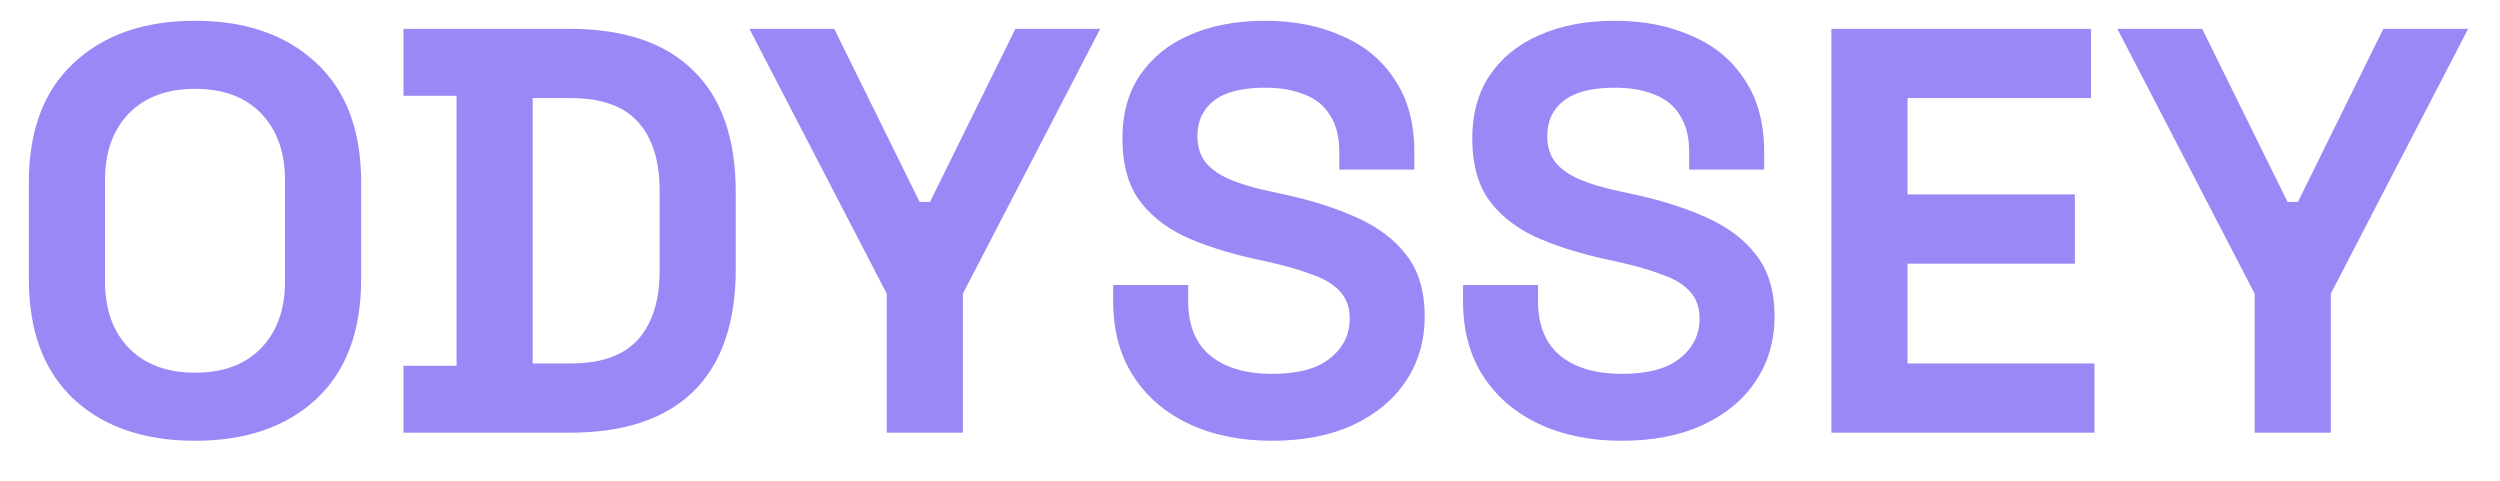 <svg width="52" height="10" viewBox="0 0 52 10" fill="none" xmlns="http://www.w3.org/2000/svg">
<path d="M4.056 9.168C3 9.168 2.16 8.88 1.536 8.304C0.912 7.72 0.6 6.888 0.6 5.808V3.792C0.6 2.712 0.912 1.884 1.536 1.308C2.16 0.724 3 0.432 4.056 0.432C5.112 0.432 5.952 0.724 6.576 1.308C7.2 1.884 7.512 2.712 7.512 3.792V5.808C7.512 6.888 7.2 7.72 6.576 8.304C5.952 8.88 5.112 9.168 4.056 9.168ZM4.056 7.752C4.648 7.752 5.108 7.58 5.436 7.236C5.764 6.892 5.928 6.432 5.928 5.856V3.744C5.928 3.168 5.764 2.708 5.436 2.364C5.108 2.02 4.648 1.848 4.056 1.848C3.472 1.848 3.012 2.02 2.676 2.364C2.348 2.708 2.184 3.168 2.184 3.744V5.856C2.184 6.432 2.348 6.892 2.676 7.236C3.012 7.58 3.472 7.752 4.056 7.752ZM8.392 9V7.608H9.496V1.992H8.392V0.6H11.848C12.976 0.6 13.832 0.888 14.416 1.464C15.008 2.032 15.304 2.88 15.304 4.008V5.592C15.304 6.72 15.008 7.572 14.416 8.148C13.832 8.716 12.976 9 11.848 9H8.392ZM11.08 7.56H11.872C12.512 7.56 12.98 7.392 13.276 7.056C13.572 6.72 13.72 6.248 13.72 5.64V3.96C13.72 3.344 13.572 2.872 13.276 2.544C12.98 2.208 12.512 2.04 11.872 2.04H11.08V7.56ZM18.444 9V6.108L15.588 0.6H17.352L19.128 4.2H19.344L21.12 0.6H22.884L20.028 6.108V9H18.444ZM26.454 9.168C25.806 9.168 25.234 9.052 24.738 8.82C24.242 8.588 23.854 8.256 23.574 7.824C23.294 7.392 23.154 6.872 23.154 6.264V5.928H24.714V6.264C24.714 6.768 24.87 7.148 25.182 7.404C25.494 7.652 25.918 7.776 26.454 7.776C26.998 7.776 27.402 7.668 27.666 7.452C27.938 7.236 28.074 6.96 28.074 6.624C28.074 6.392 28.006 6.204 27.87 6.06C27.742 5.916 27.55 5.8 27.294 5.712C27.046 5.616 26.742 5.528 26.382 5.448L26.106 5.388C25.53 5.26 25.034 5.1 24.618 4.908C24.21 4.708 23.894 4.448 23.67 4.128C23.454 3.808 23.346 3.392 23.346 2.88C23.346 2.368 23.466 1.932 23.706 1.572C23.954 1.204 24.298 0.924 24.738 0.732C25.186 0.532 25.71 0.432 26.31 0.432C26.91 0.432 27.442 0.536 27.906 0.744C28.378 0.944 28.746 1.248 29.01 1.656C29.282 2.056 29.418 2.56 29.418 3.168V3.528H27.858V3.168C27.858 2.848 27.794 2.592 27.666 2.4C27.546 2.2 27.37 2.056 27.138 1.968C26.906 1.872 26.63 1.824 26.31 1.824C25.83 1.824 25.474 1.916 25.242 2.1C25.018 2.276 24.906 2.52 24.906 2.832C24.906 3.04 24.958 3.216 25.062 3.36C25.174 3.504 25.338 3.624 25.554 3.72C25.77 3.816 26.046 3.9 26.382 3.972L26.658 4.032C27.258 4.16 27.778 4.324 28.218 4.524C28.666 4.724 29.014 4.988 29.262 5.316C29.51 5.644 29.634 6.064 29.634 6.576C29.634 7.088 29.502 7.54 29.238 7.932C28.982 8.316 28.614 8.62 28.134 8.844C27.662 9.06 27.102 9.168 26.454 9.168ZM33.731 9.168C33.083 9.168 32.511 9.052 32.015 8.82C31.519 8.588 31.131 8.256 30.851 7.824C30.571 7.392 30.431 6.872 30.431 6.264V5.928H31.991V6.264C31.991 6.768 32.147 7.148 32.459 7.404C32.771 7.652 33.195 7.776 33.731 7.776C34.275 7.776 34.679 7.668 34.943 7.452C35.215 7.236 35.351 6.96 35.351 6.624C35.351 6.392 35.283 6.204 35.147 6.06C35.019 5.916 34.827 5.8 34.571 5.712C34.323 5.616 34.019 5.528 33.659 5.448L33.383 5.388C32.807 5.26 32.311 5.1 31.895 4.908C31.487 4.708 31.171 4.448 30.947 4.128C30.731 3.808 30.623 3.392 30.623 2.88C30.623 2.368 30.743 1.932 30.983 1.572C31.231 1.204 31.575 0.924 32.015 0.732C32.463 0.532 32.987 0.432 33.587 0.432C34.187 0.432 34.719 0.536 35.183 0.744C35.655 0.944 36.023 1.248 36.287 1.656C36.559 2.056 36.695 2.56 36.695 3.168V3.528H35.135V3.168C35.135 2.848 35.071 2.592 34.943 2.4C34.823 2.2 34.647 2.056 34.415 1.968C34.183 1.872 33.907 1.824 33.587 1.824C33.107 1.824 32.751 1.916 32.519 2.1C32.295 2.276 32.183 2.52 32.183 2.832C32.183 3.04 32.235 3.216 32.339 3.36C32.451 3.504 32.615 3.624 32.831 3.72C33.047 3.816 33.323 3.9 33.659 3.972L33.935 4.032C34.535 4.16 35.055 4.324 35.495 4.524C35.943 4.724 36.291 4.988 36.539 5.316C36.787 5.644 36.911 6.064 36.911 6.576C36.911 7.088 36.779 7.54 36.515 7.932C36.259 8.316 35.891 8.62 35.411 8.844C34.939 9.06 34.379 9.168 33.731 9.168ZM38.093 9V0.6H43.493V2.04H39.677V4.044H43.157V5.484H39.677V7.56H43.565V9H38.093ZM46.897 9V6.108L44.041 0.6H45.805L47.581 4.2H47.797L49.573 0.6H51.337L48.481 6.108V9H46.897Z" fill="#9B87F5"/>
</svg>
